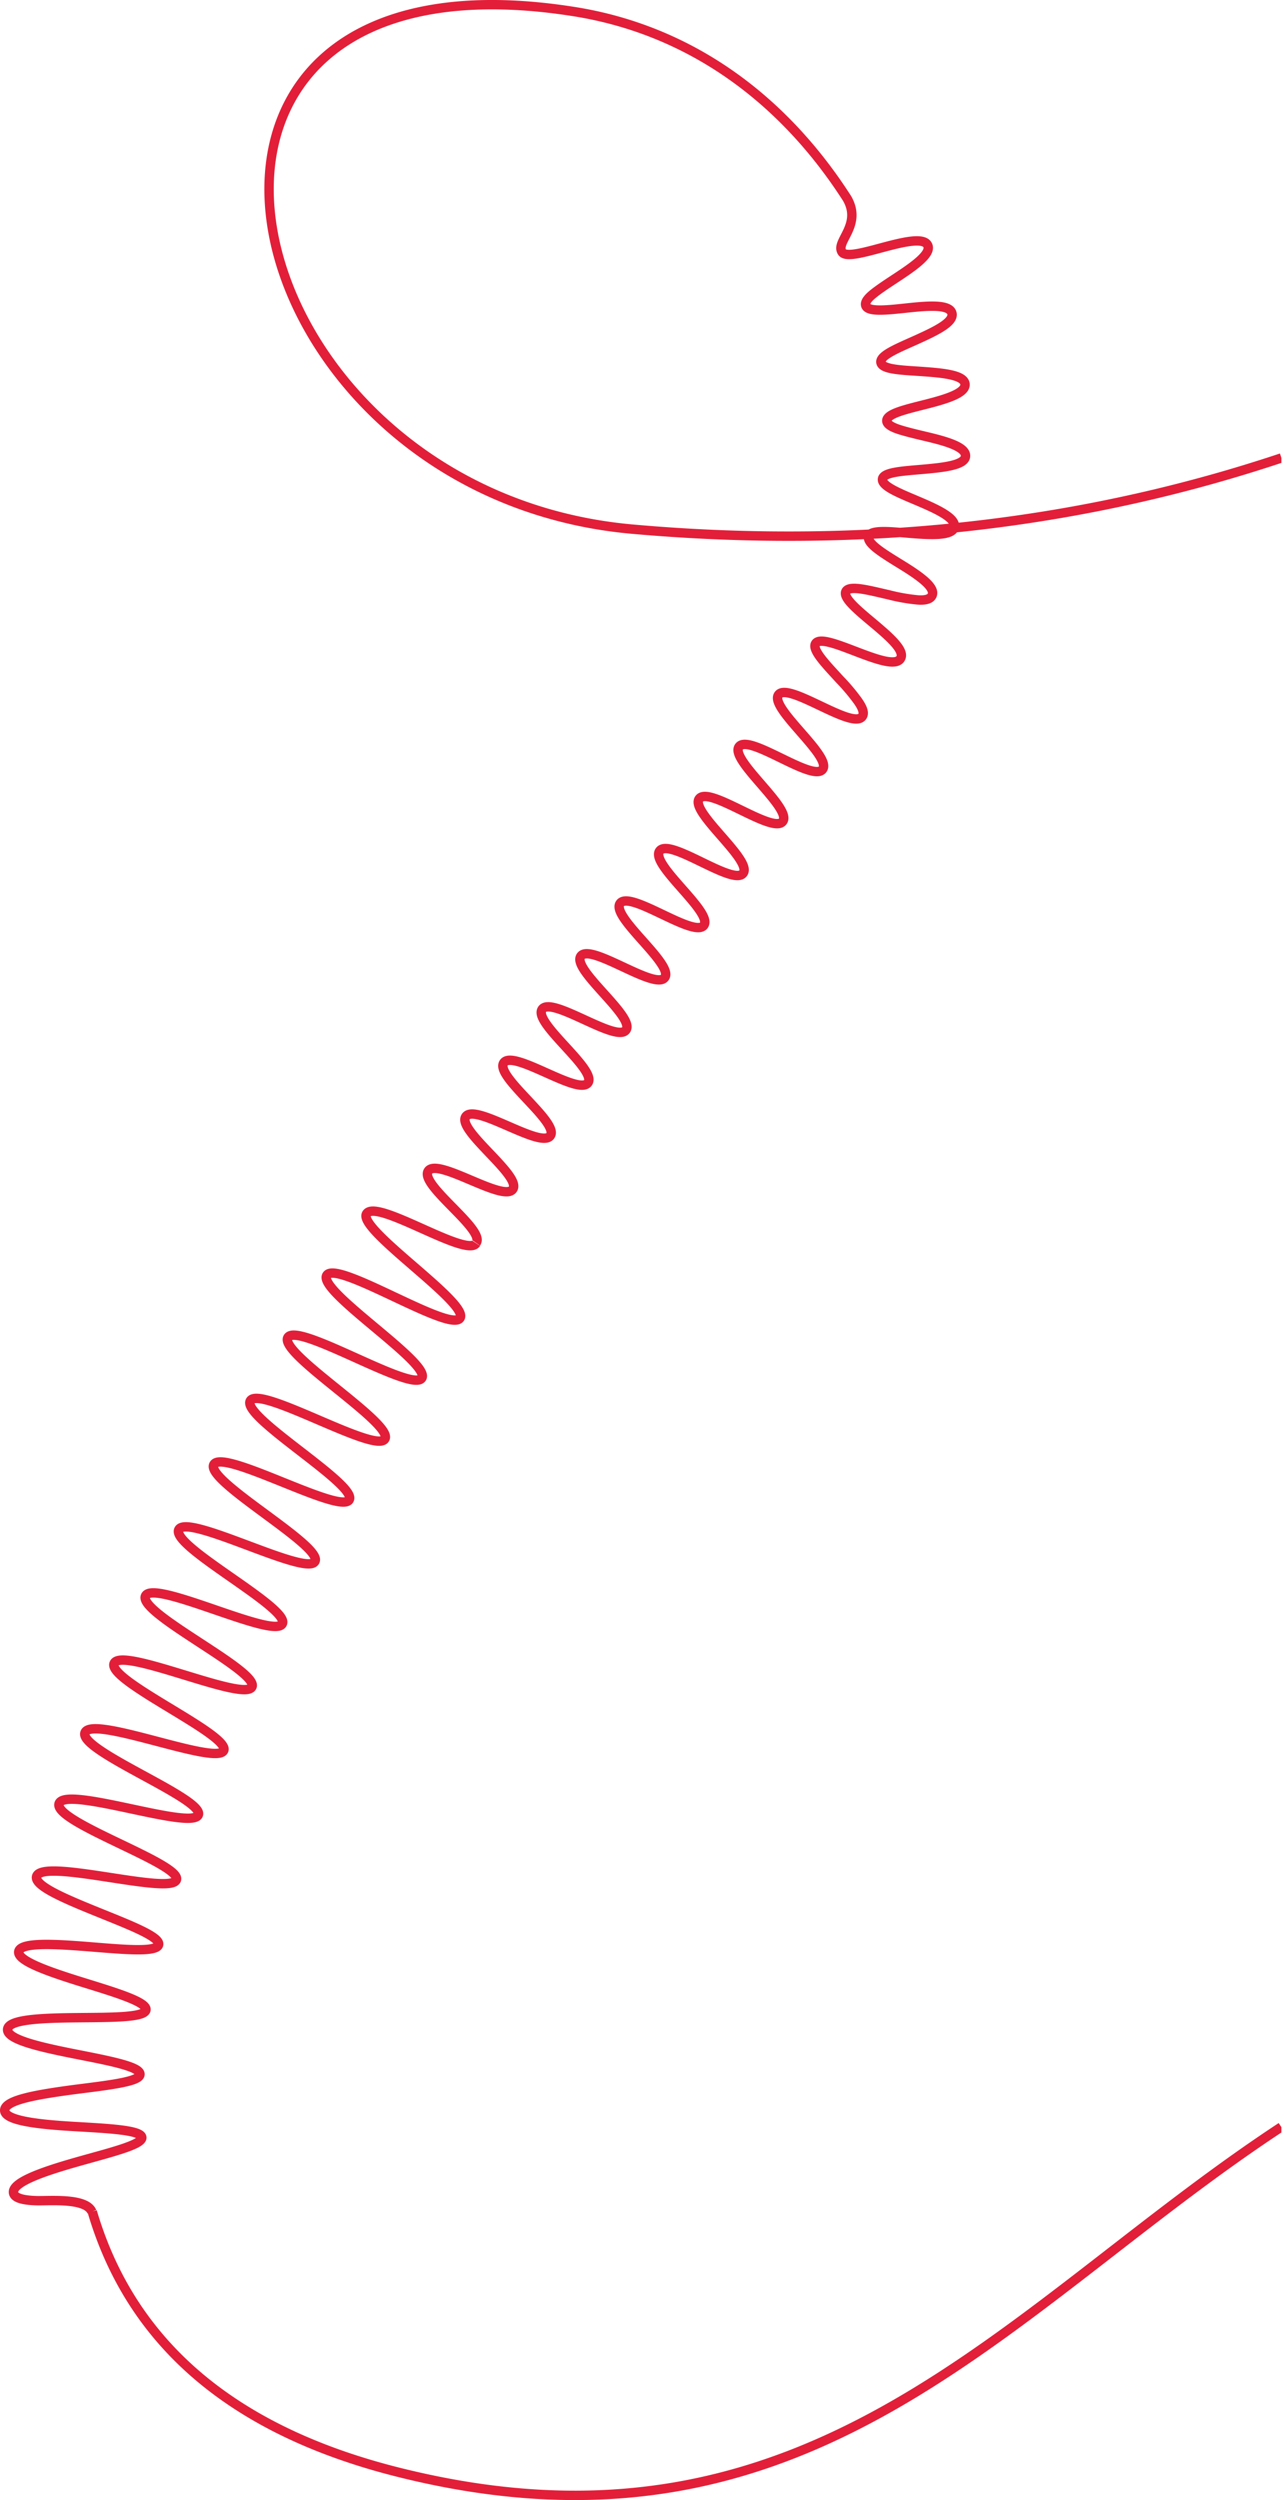 <svg xmlns="http://www.w3.org/2000/svg" xmlns:xlink="http://www.w3.org/1999/xlink" viewBox="0 0 273.55 532.45">
  <defs>
    <clipPath id="clip-path" transform="translate(0 -6.55)">
      <rect width="273" height="539" style="fill: none"/>
    </clipPath>
  </defs>
  <title>homepage-strand-what-are-ct_1</title>
  <g id="Layer_2" data-name="Layer 2">
    <g id="Layer_2-2" data-name="Layer 2">
      <g style="clip-path: url(#clip-path)">
        <path d="M19.65,477.55c7.49,25.48,26.8,45.84,65,55.47,88.21,22.23,129.66-34.9,188.32-73.48M101.45,271.34c-2.07,3.16-21.19-9.55-23.34-6.31s22,19.09,19.89,22.25-26.26-12.44-28.37-9.13,22.26,18.71,20.23,21.9-26.45-12-28.52-8.66S83.91,309.72,82,313s-26.68-11.51-28.67-8.12,22.91,17.86,21.07,21.09S47.48,315,45.56,318.45s23.3,17.33,21.54,20.64-27.18-10.28-29-6.78S61.84,349,60.15,352.37,32.71,342.82,31,346.44s24.22,16,22.68,19.36-27.75-8.62-29.36-5S49.06,376,47.67,379.35s-28-7.58-29.55-3.81,25.37,14.09,24.14,17.51-28.36-6.27-29.67-2.38,26.06,12.82,25,16.21-28.63-4.7-29.79-.7c-.57,2,6.15,4.81,12.9,7.55s13.51,5.31,13.09,7-7.6,1-14.85.42-14.51-1-14.94,1,6.53,4.38,13.48,6.54,13.81,4.19,13.62,5.89-7.48,1.61-14.74,1.69-14.54.31-14.74,2.47,6.87,3.77,14,5.19,14.27,2.7,14.2,4.39c0,.85-1.88,1.43-4.57,1.93s-6.29.92-9.86,1.38C8.18,452.61,1,453.76,1,456s7.37,3,14.59,3.43,14.39.73,14.62,2.31S23.38,465,16.35,467,2.5,471.31,2.88,473.58c.19,1.12,2.11,1.58,4.88,1.66s10.55-.66,11.82,2.35m81.87-206.33c2-2.85-12.17-12.39-10.21-15.32s16,6.74,18,3.89-12-12.59-10-15.48,16,6.93,18,4.09-11.94-12.71-9.9-15.56,15.93,7.09,17.92,4.28-11.78-12.82-9.75-15.67,15.82,7.24,17.85,4.43-11.67-12.94-9.6-15.75,15.78,7.36,17.85,4.58-11.59-13-9.48-15.82,15.74,7.47,17.81,4.7-11.51-13-9.4-15.86,15.66,7.55,17.77,4.77-11.44-13.12-9.33-15.89,15.66,7.62,17.77,4.85-11.4-13.17-9.28-15.94,15.66,7.62,17.77,4.85-11.44-13.13-9.37-15.9,15.7,7.51,17.81,4.66c.54-.73.08-1.89-.88-3.27a42.39,42.39,0,0,0-3.92-4.66c-2.95-3.23-6-6.35-5.1-7.66s4.95.35,9,1.89,8.14,3,9.09,1.3c1.89-3.34-13-11.43-11.66-14.24.69-1.42,4.87-.27,9.13.7a39.72,39.72,0,0,0,6,1.07c1.69.16,2.92-.11,3.26-1,.69-1.77-2.92-4.23-6.6-6.5s-7.37-4.47-6.95-6,4.76-1,9.1-.65,8.79.53,9.17-1.35-3.53-3.73-7.52-5.43-7.95-3.23-7.79-4.77,4.53-1.73,8.86-2.12,8.76-.88,8.83-2.81-4.07-3.12-8.29-4.12c-2.11-.5-4.22-1-5.79-1.5s-2.69-1.12-2.69-1.89c0-1.54,4.22-2.46,8.44-3.54s8.41-2.34,8.22-4.27S201,86,196.68,85.69s-8.71-.39-9-1.93,3.76-3.12,7.75-4.93,7.87-3.69,7.37-5.58-4.8-1.61-9.17-1.15-8.68,1-9.18-.46c-.26-.77.54-1.7,1.88-2.74s3.11-2.19,4.92-3.38c3.61-2.39,7.18-4.93,6.41-6.7s-5.07-.77-9.25.34-8.37,2.35-9.06,1c-1.31-2.24,4.37-5.7,1.11-11.36C166.55,27.14,146.7,13,122.68,9.08,21.65-7.2,47.25,111.51,134.77,119.25c53.07,4.7,99-2.08,138.23-15.17" transform="translate(0 -6.55)" style="fill: none;stroke: #e21e38;stroke-miterlimit: 10;stroke-width: 2px"/>
      </g>
    </g>
  </g>
</svg>
